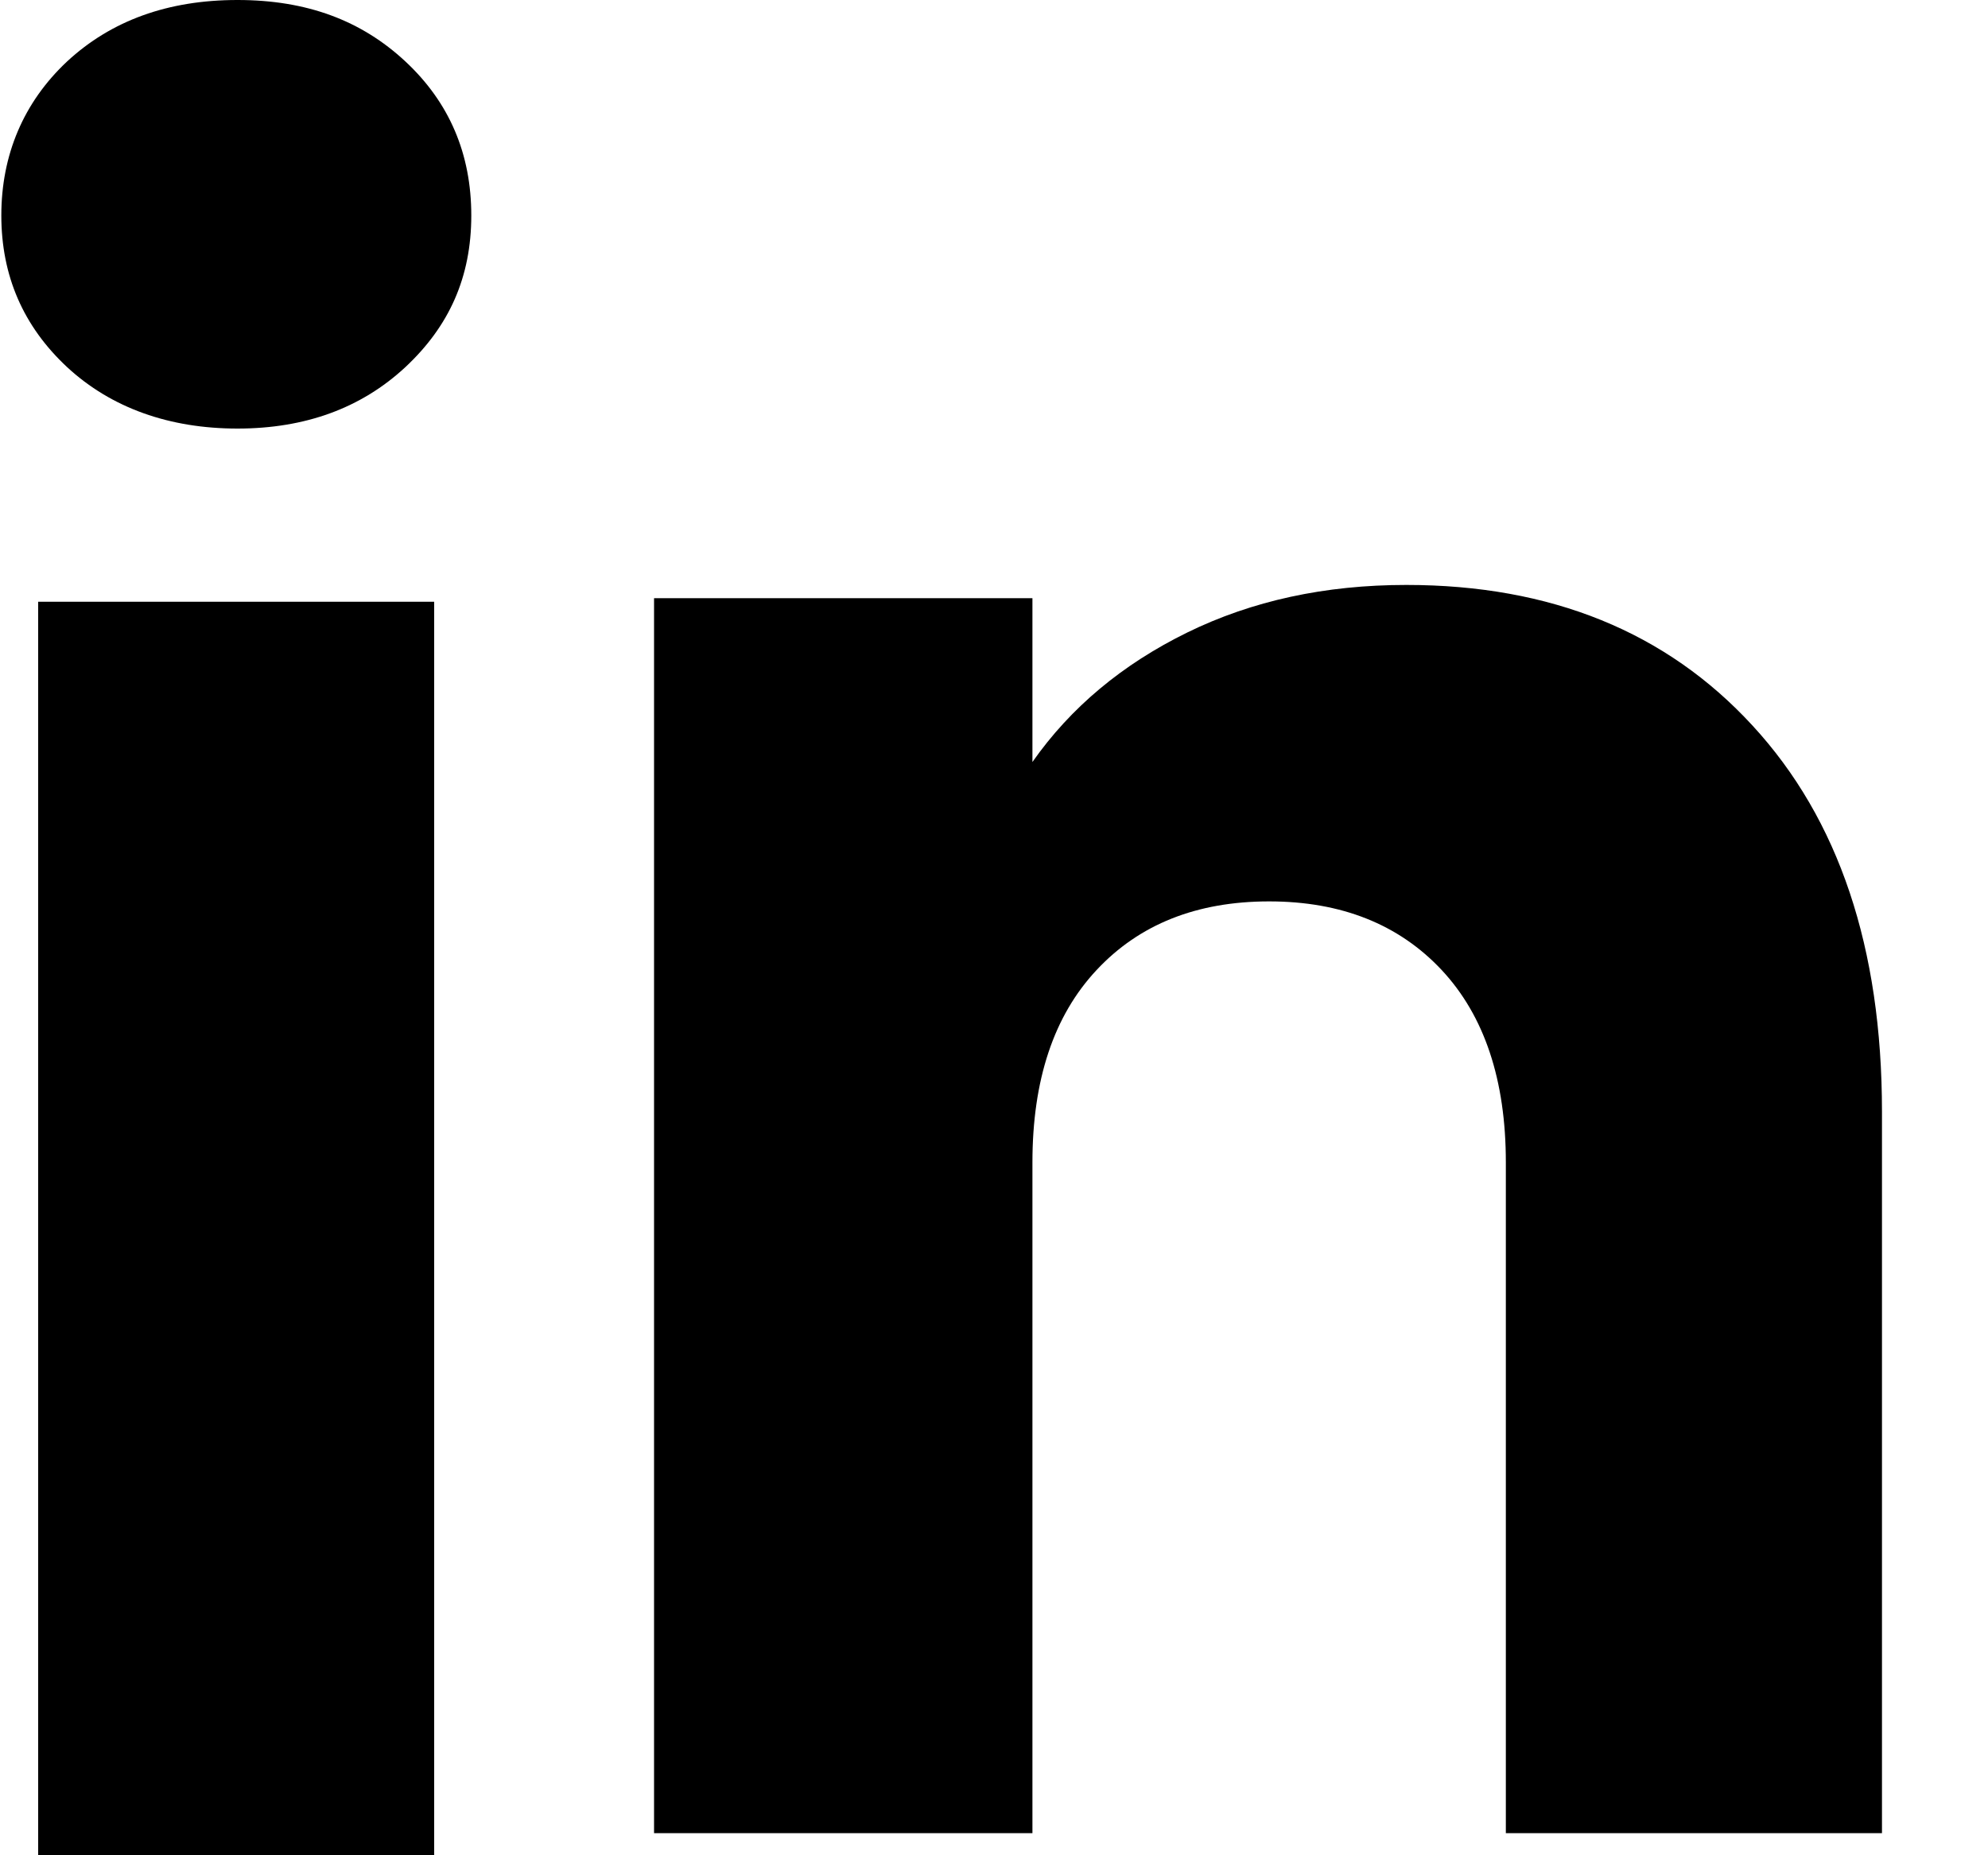 <svg width="15" height="14" viewBox="0 0 15 14" fill="none" xmlns="http://www.w3.org/2000/svg"><path d="M0.507 2.771C0.175 2.462 0.01 2.08 0.01 1.626C0.01 1.171 0.176 0.773 0.507 0.463C0.84 0.155 1.267 0 1.792 0C2.316 0 2.727 0.155 3.058 0.463C3.39 0.772 3.556 1.16 3.556 1.626C3.556 2.092 3.389 2.462 3.058 2.771C2.726 3.079 2.304 3.234 1.792 3.234C1.279 3.234 0.84 3.079 0.507 2.771ZM3.276 4.541V14H0.288V4.541H3.276Z" fill="currentColor"/><path d="M13.223 5.475C13.875 6.182 14.2 7.153 14.2 8.389V13.833H11.362V8.772C11.362 8.149 11.2 7.665 10.878 7.32C10.555 6.975 10.12 6.802 9.576 6.802C9.031 6.802 8.597 6.974 8.274 7.32C7.951 7.665 7.79 8.149 7.79 8.772V13.833H4.935V4.514H7.79V5.75C8.079 5.338 8.469 5.013 8.958 4.773C9.448 4.533 9.998 4.414 10.611 4.414C11.701 4.414 12.573 4.768 13.223 5.475Z" fill="currentColor"/></svg>